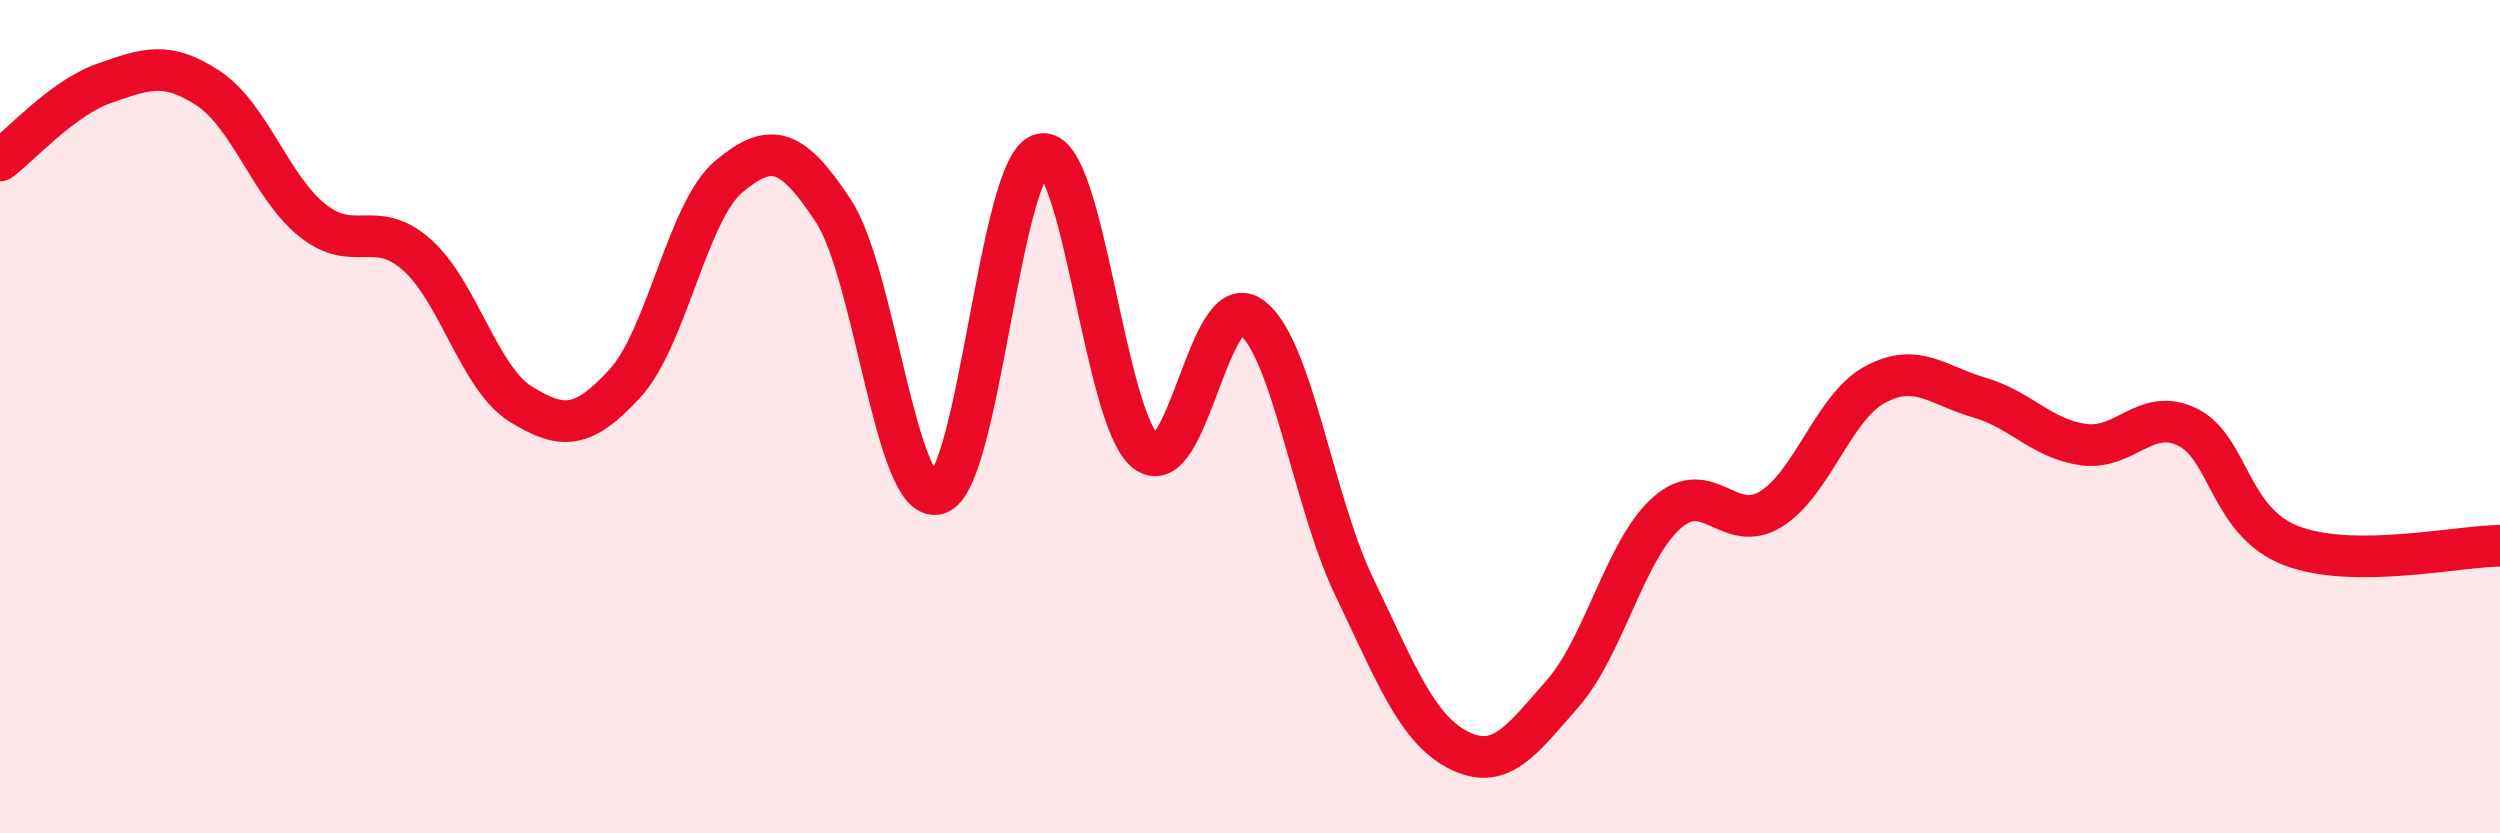 
    <svg width="60" height="20" viewBox="0 0 60 20" xmlns="http://www.w3.org/2000/svg">
      <path
        d="M 0,3.85 C 0.5,3.48 1.5,2.35 2.5,2 C 3.5,1.65 4,1.46 5,2.12 C 6,2.78 6.5,4.49 7.5,5.29 C 8.5,6.09 9,5.23 10,6.11 C 11,6.99 11.5,9.08 12.5,9.7 C 13.5,10.32 14,10.29 15,9.2 C 16,8.11 16.5,5.06 17.5,4.23 C 18.5,3.4 19,3.54 20,5.06 C 21,6.58 21.5,12.12 22.5,11.85 C 23.5,11.58 24,3.9 25,3.7 C 26,3.5 26.5,10.06 27.5,10.84 C 28.5,11.62 29,6.94 30,7.59 C 31,8.24 31.5,12 32.5,14.08 C 33.5,16.16 34,17.49 35,18 C 36,18.51 36.5,17.79 37.5,16.65 C 38.5,15.51 39,13.2 40,12.31 C 41,11.42 41.5,12.84 42.5,12.22 C 43.5,11.6 44,9.77 45,9.23 C 46,8.69 46.5,9.25 47.5,9.54 C 48.5,9.83 49,10.53 50,10.67 C 51,10.81 51.5,9.76 52.5,10.25 C 53.5,10.74 53.5,12.53 55,13.1 C 56.5,13.67 59,13.1 60,13.1L60 20L0 20Z"
        fill="#EB0A25"
        opacity="0.1"
        stroke-linecap="round"
        stroke-linejoin="round"
      />
      <path
        d="M 0,3.85 C 0.5,3.48 1.5,2.35 2.5,2 C 3.5,1.65 4,1.46 5,2.12 C 6,2.78 6.5,4.49 7.5,5.29 C 8.5,6.09 9,5.23 10,6.11 C 11,6.99 11.5,9.08 12.5,9.7 C 13.5,10.32 14,10.29 15,9.2 C 16,8.11 16.5,5.06 17.5,4.23 C 18.5,3.4 19,3.54 20,5.06 C 21,6.58 21.5,12.12 22.5,11.85 C 23.5,11.58 24,3.9 25,3.7 C 26,3.5 26.5,10.06 27.5,10.84 C 28.5,11.62 29,6.94 30,7.59 C 31,8.24 31.5,12 32.5,14.08 C 33.5,16.16 34,17.49 35,18 C 36,18.51 36.5,17.79 37.5,16.65 C 38.5,15.51 39,13.2 40,12.31 C 41,11.42 41.5,12.84 42.5,12.22 C 43.5,11.6 44,9.77 45,9.23 C 46,8.69 46.5,9.25 47.5,9.54 C 48.5,9.83 49,10.53 50,10.67 C 51,10.81 51.5,9.76 52.5,10.25 C 53.5,10.74 53.5,12.53 55,13.1 C 56.5,13.67 59,13.1 60,13.1"
        stroke="#EB0A25"
        stroke-width="1"
        fill="none"
        stroke-linecap="round"
        stroke-linejoin="round"
      />
    </svg>
  